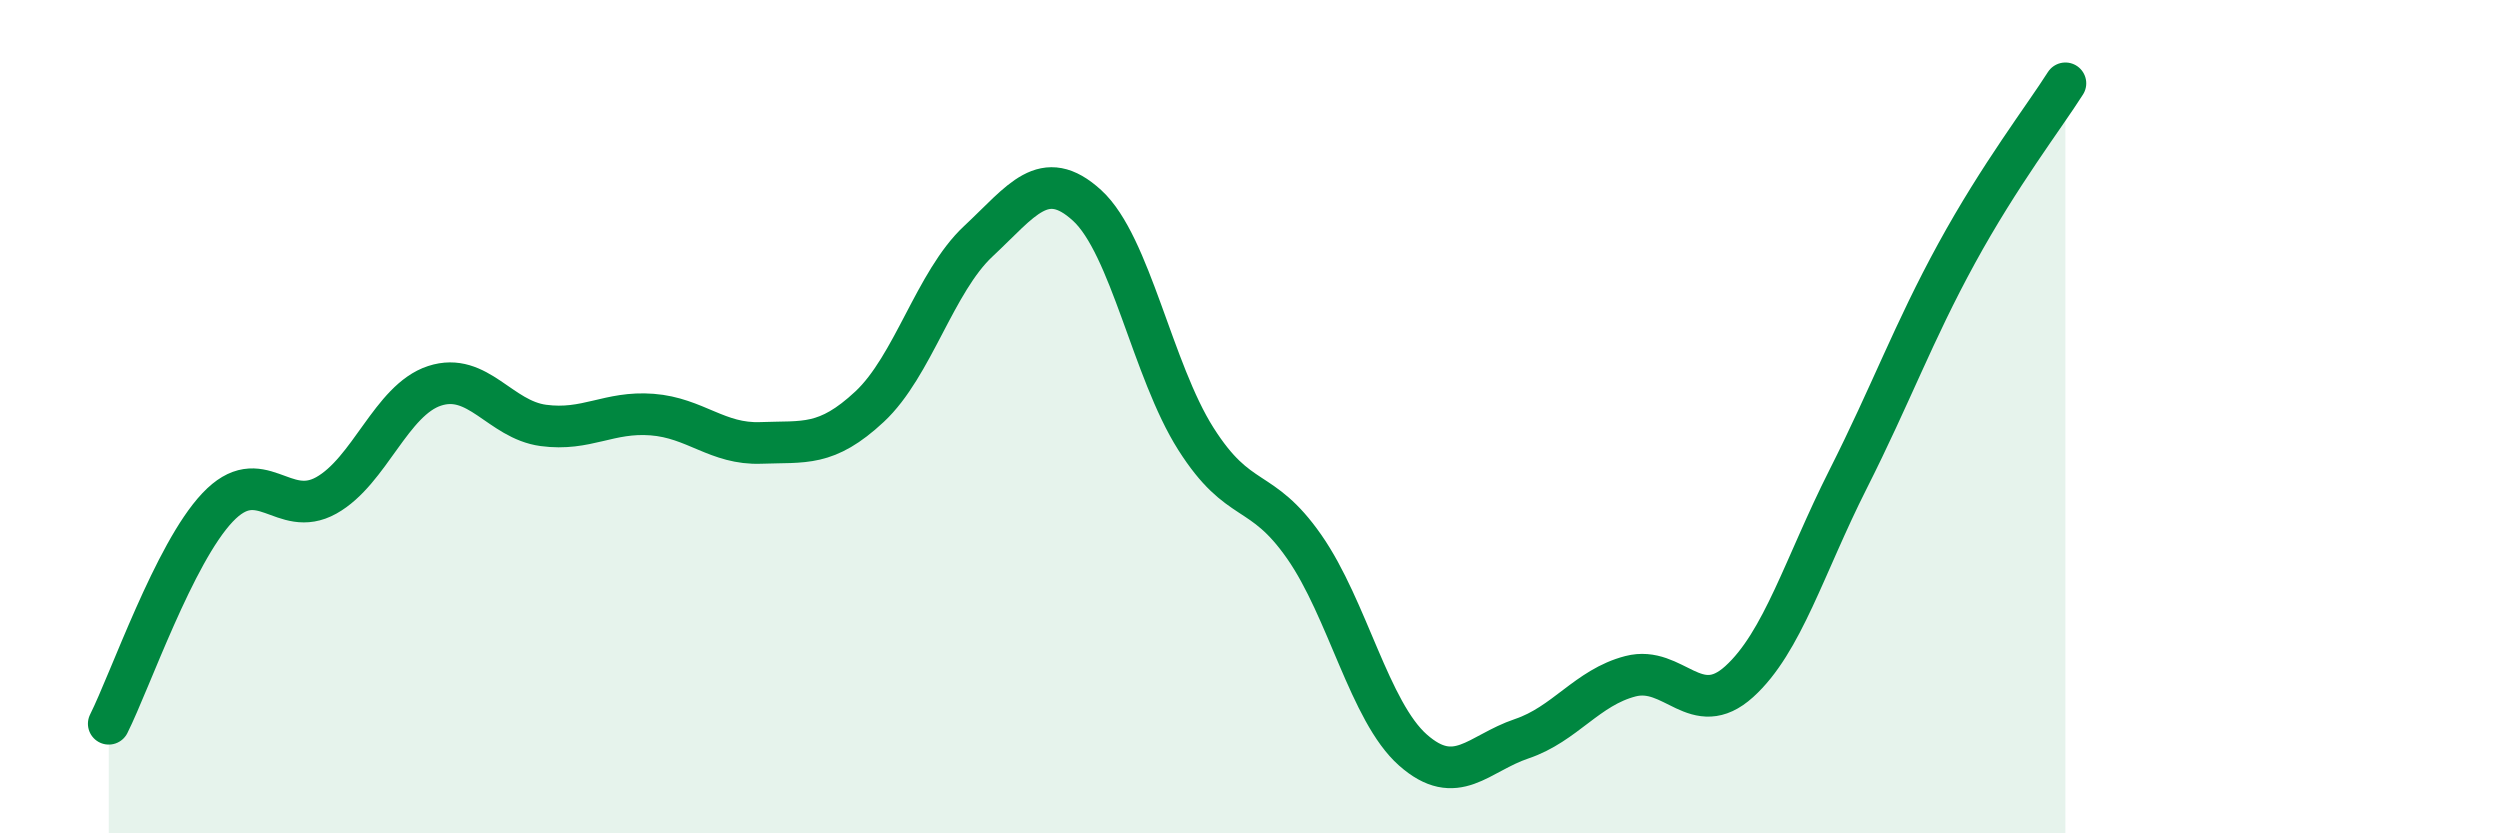 
    <svg width="60" height="20" viewBox="0 0 60 20" xmlns="http://www.w3.org/2000/svg">
      <path
        d="M 2.61,17.37 C 3.13,16.33 4.18,13.28 5.22,12.18 C 6.26,11.08 6.79,12.47 7.83,11.89 C 8.87,11.31 9.39,9.6 10.43,9.26 C 11.47,8.92 12,10.07 13.04,10.21 C 14.08,10.35 14.61,9.87 15.65,9.95 C 16.69,10.03 17.22,10.67 18.26,10.63 C 19.3,10.59 19.83,10.73 20.87,9.76 C 21.91,8.79 22.44,6.76 23.48,5.79 C 24.52,4.82 25.05,3.98 26.09,4.93 C 27.13,5.88 27.66,8.89 28.7,10.53 C 29.74,12.17 30.26,11.63 31.3,13.12 C 32.34,14.61 32.87,17.08 33.91,18 C 34.95,18.92 35.48,18.08 36.52,17.73 C 37.56,17.38 38.09,16.5 39.13,16.23 C 40.17,15.96 40.7,17.3 41.74,16.36 C 42.78,15.42 43.31,13.57 44.35,11.51 C 45.39,9.45 45.92,7.98 46.96,6.08 C 48,4.18 49.05,2.82 49.57,2L49.57 20L2.61 20Z"
        fill="#008740"
        opacity="0.1"
        stroke-linecap="round"
        stroke-linejoin="round"
      />
      <path
        d="M 2.61,17.37 C 3.13,16.33 4.18,13.28 5.22,12.18 C 6.26,11.08 6.79,12.47 7.83,11.89 C 8.87,11.31 9.39,9.6 10.43,9.26 C 11.47,8.92 12,10.07 13.04,10.21 C 14.08,10.35 14.61,9.87 15.65,9.95 C 16.69,10.03 17.22,10.67 18.26,10.63 C 19.3,10.59 19.83,10.73 20.87,9.76 C 21.91,8.79 22.44,6.76 23.48,5.79 C 24.52,4.82 25.05,3.98 26.09,4.93 C 27.13,5.88 27.66,8.89 28.7,10.53 C 29.74,12.17 30.26,11.63 31.3,13.12 C 32.34,14.61 32.87,17.08 33.91,18 C 34.95,18.92 35.48,18.08 36.52,17.73 C 37.56,17.38 38.09,16.5 39.13,16.23 C 40.17,15.96 40.7,17.3 41.74,16.36 C 42.78,15.42 43.31,13.57 44.35,11.51 C 45.39,9.45 45.92,7.98 46.96,6.08 C 48,4.18 49.05,2.82 49.57,2"
        stroke="#008740"
        stroke-width="1"
        fill="none"
        stroke-linecap="round"
        stroke-linejoin="round"
      />
    </svg>
  
